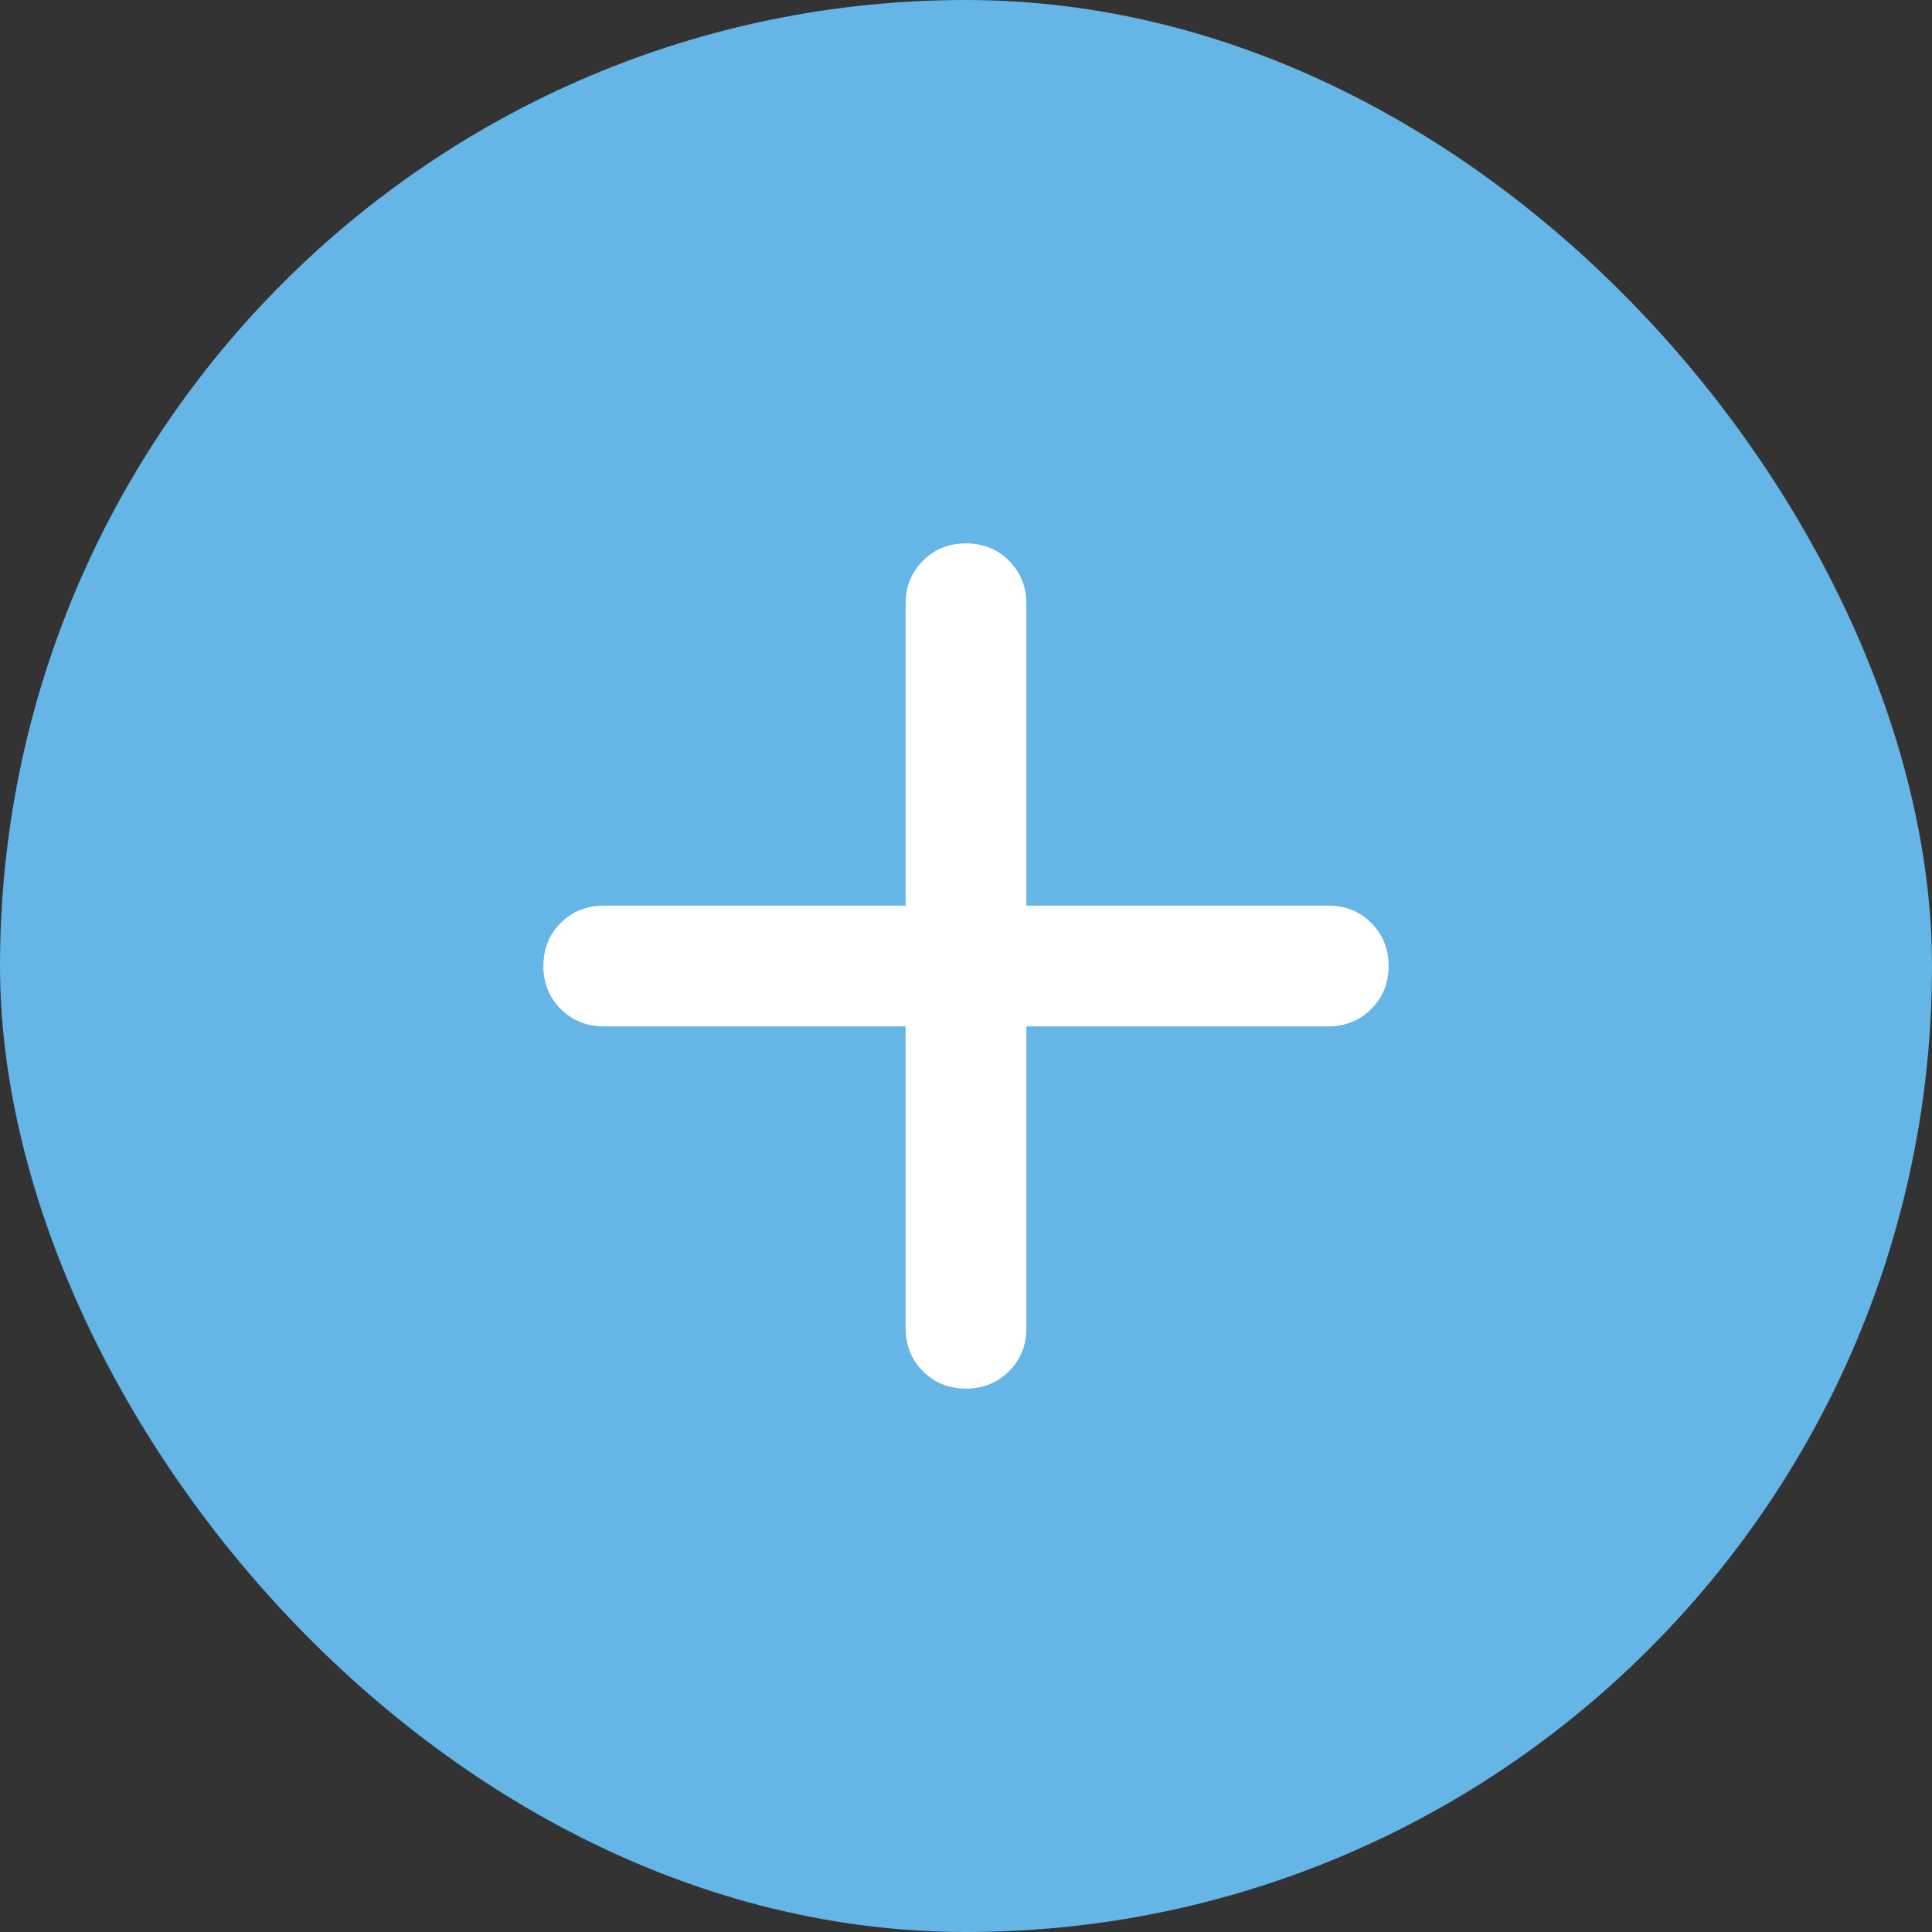 <svg width="32" height="32" viewBox="0 0 32 32" fill="none" xmlns="http://www.w3.org/2000/svg">
<rect x="0" y="0" width="32" height="32" fill="#333333" stroke="none"/>
<rect width="32" height="32" rx="16" fill="#65B5E6"/>
<path d="M15 17H10C9.717 17 9.479 16.904 9.287 16.712C9.096 16.521 9 16.283 9 16C9 15.717 9.096 15.479 9.287 15.287C9.479 15.096 9.717 15 10 15H15V10C15 9.717 15.096 9.479 15.287 9.287C15.479 9.096 15.717 9 16 9C16.283 9 16.521 9.096 16.712 9.287C16.904 9.479 17 9.717 17 10V15H22C22.283 15 22.521 15.096 22.712 15.287C22.904 15.479 23 15.717 23 16C23 16.283 22.904 16.521 22.712 16.712C22.521 16.904 22.283 17 22 17H17V22C17 22.283 16.904 22.521 16.712 22.712C16.521 22.904 16.283 23 16 23C15.717 23 15.479 22.904 15.287 22.712C15.096 22.521 15 22.283 15 22V17Z" fill="white"/>
</svg>
